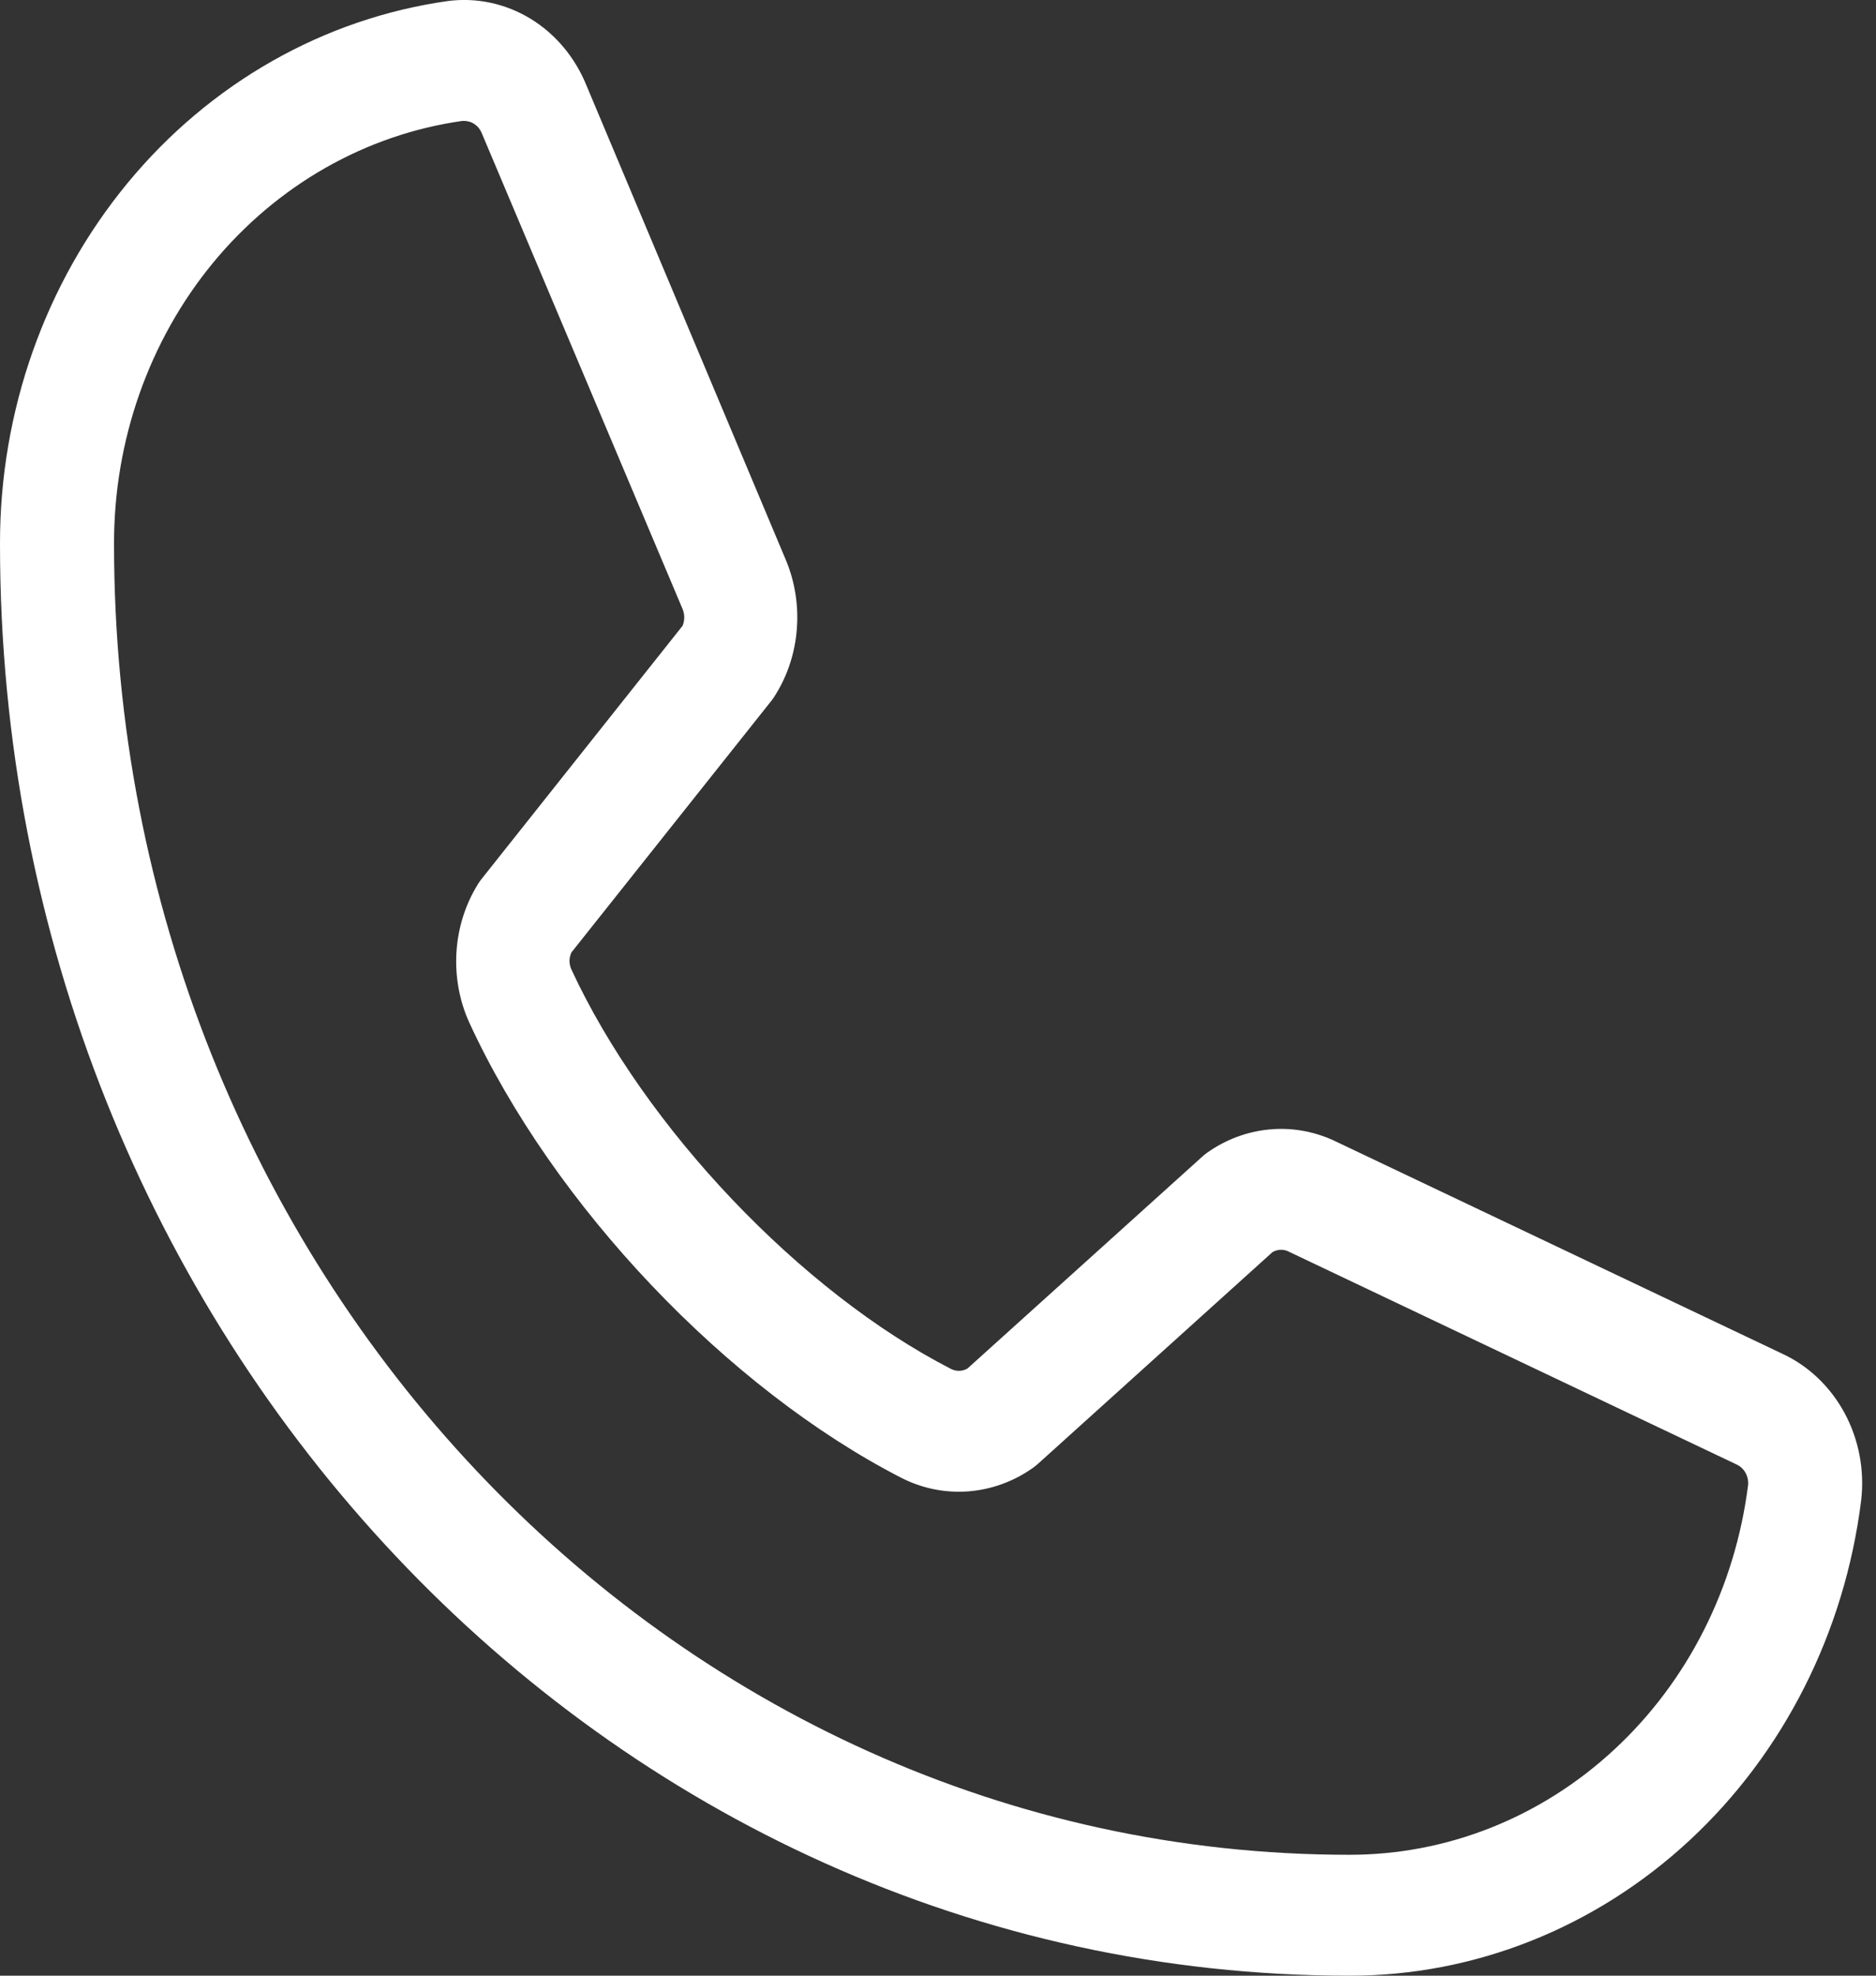 <?xml version="1.0" encoding="UTF-8"?> <svg xmlns="http://www.w3.org/2000/svg" width="19" height="20" viewBox="0 0 19 20" fill="none"><rect x="0" y="0" width="19" height="20" fill="#333333" stroke="none"/> <path d="M18.051 13.704L13.505 11.544C13.299 11.45 13.075 11.412 12.851 11.434C12.628 11.456 12.414 11.536 12.227 11.668C12.209 11.681 12.191 11.695 12.174 11.711L9.798 13.854C9.773 13.868 9.746 13.876 9.718 13.877C9.69 13.878 9.662 13.872 9.636 13.86C8.109 13.078 6.527 11.411 5.787 9.814C5.775 9.787 5.768 9.758 5.768 9.728C5.768 9.698 5.775 9.669 5.787 9.642L7.815 7.091C7.829 7.072 7.843 7.053 7.855 7.032C7.978 6.834 8.052 6.606 8.07 6.37C8.089 6.133 8.052 5.895 7.963 5.678L5.94 0.866C5.825 0.582 5.627 0.345 5.374 0.19C5.121 0.036 4.828 -0.027 4.539 0.01C3.282 0.186 2.127 0.841 1.292 1.853C0.457 2.865 -0.003 4.165 1.12848e-05 5.51C1.12848e-05 13.5 6.13 20 13.664 20C14.932 20.003 16.158 19.515 17.112 18.63C18.067 17.744 18.684 16.52 18.85 15.187C18.885 14.881 18.826 14.572 18.682 14.305C18.538 14.038 18.317 13.827 18.051 13.704ZM13.664 18.776C6.767 18.776 1.155 12.824 1.155 5.51C1.152 4.463 1.508 3.45 2.157 2.661C2.807 1.873 3.705 1.362 4.683 1.224H4.705C4.744 1.225 4.782 1.238 4.813 1.262C4.845 1.285 4.869 1.319 4.883 1.357L6.913 6.165C6.924 6.192 6.93 6.221 6.93 6.25C6.93 6.279 6.924 6.308 6.913 6.335L4.882 8.892C4.866 8.911 4.853 8.93 4.84 8.951C4.713 9.156 4.638 9.393 4.623 9.639C4.608 9.884 4.652 10.13 4.753 10.352C5.606 12.205 7.367 14.058 9.134 14.963C9.344 15.069 9.577 15.115 9.809 15.097C10.041 15.079 10.265 14.998 10.459 14.861C10.477 14.848 10.495 14.834 10.513 14.818L12.888 12.675C12.911 12.662 12.937 12.654 12.963 12.652C12.99 12.65 13.017 12.655 13.041 12.665L17.588 14.825C17.625 14.842 17.657 14.871 17.677 14.907C17.698 14.944 17.708 14.987 17.705 15.029C17.575 16.068 17.094 17.021 16.35 17.71C15.607 18.4 14.652 18.778 13.664 18.776Z" fill="white"></path> </svg> 